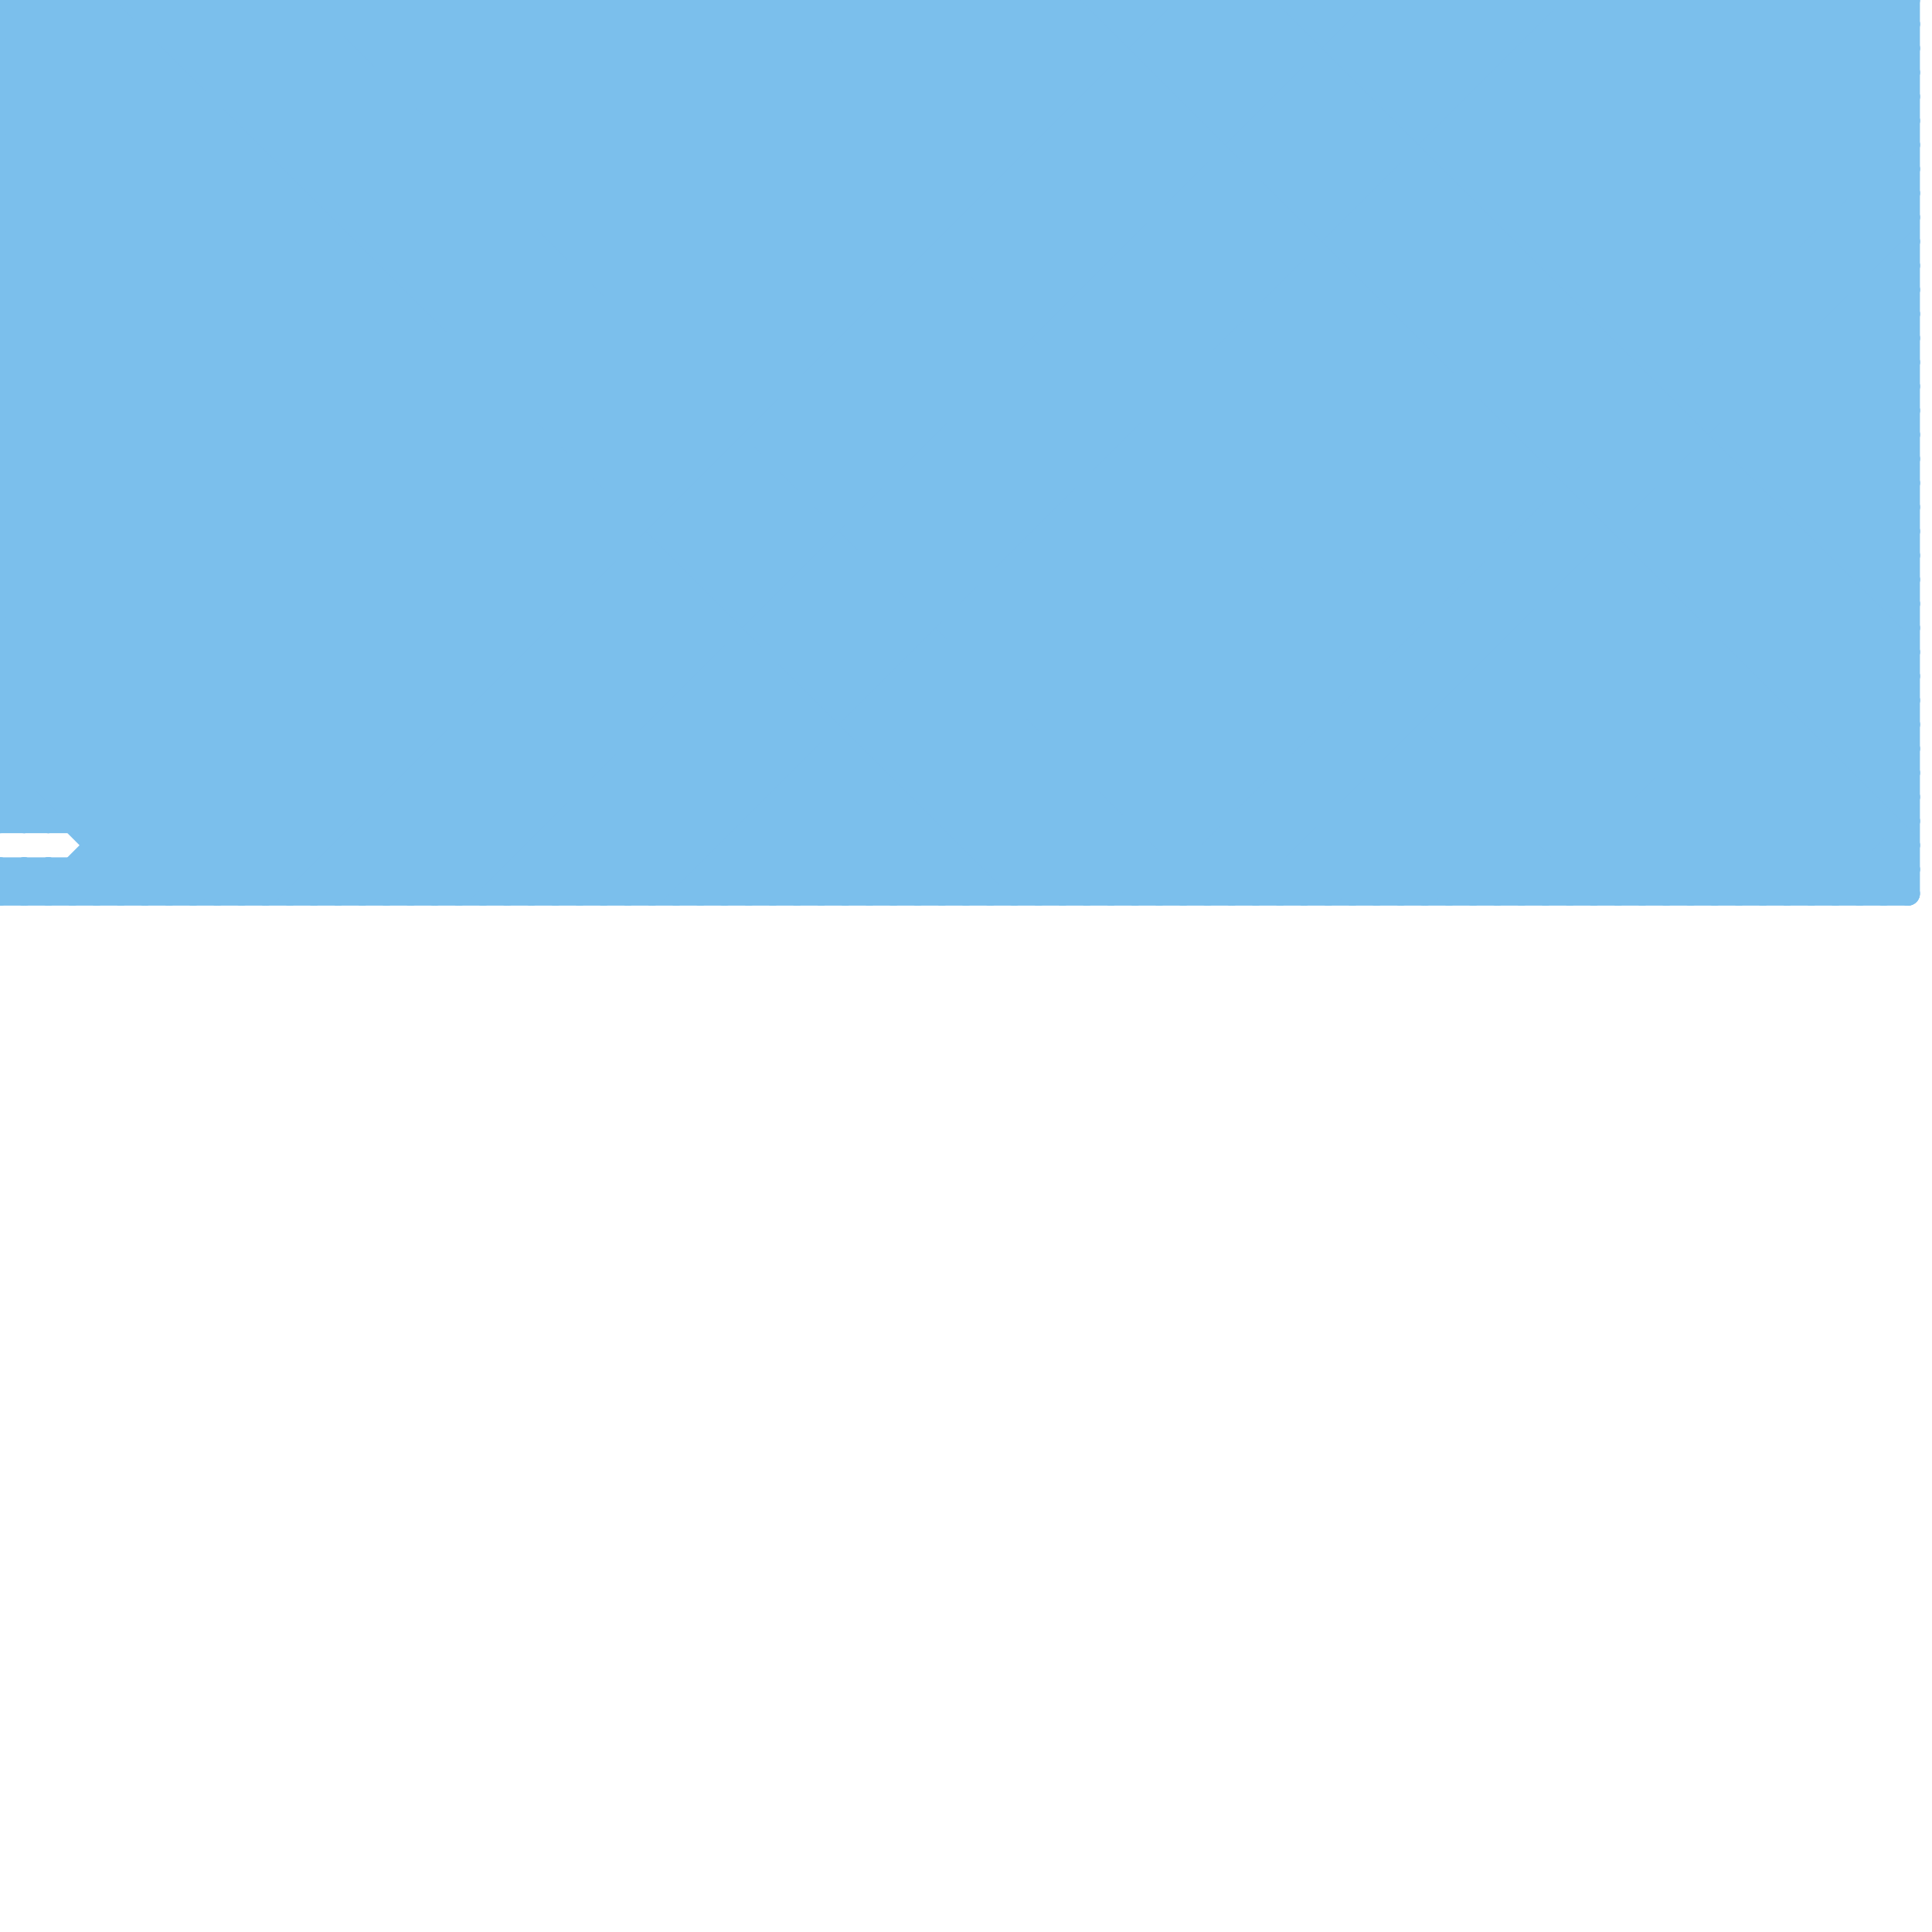 
<svg version="1.1" xmlns="http://www.w3.org/2000/svg" viewBox="0 0 80 80">
<style>line { stroke-width: 1; fill: none; stroke-linecap: round; stroke-linejoin: round; } .c0 { stroke: #7bbfec }</style><line class="c0" x1="3" y1="34" x2="37" y2="0"/><line class="c0" x1="33" y1="37" x2="70" y2="0"/><line class="c0" x1="20" y1="37" x2="57" y2="0"/><line class="c0" x1="70" y1="0" x2="79" y2="9"/><line class="c0" x1="35" y1="37" x2="72" y2="0"/><line class="c0" x1="49" y1="37" x2="79" y2="7"/><line class="c0" x1="15" y1="0" x2="52" y2="37"/><line class="c0" x1="7" y1="0" x2="44" y2="37"/><line class="c0" x1="0" y1="3" x2="3" y2="0"/><line class="c0" x1="34" y1="37" x2="71" y2="0"/><line class="c0" x1="37" y1="0" x2="37" y2="37"/><line class="c0" x1="50" y1="37" x2="79" y2="8"/><line class="c0" x1="0" y1="25" x2="79" y2="25"/><line class="c0" x1="38" y1="0" x2="38" y2="37"/><line class="c0" x1="33" y1="0" x2="70" y2="37"/><line class="c0" x1="4" y1="35" x2="79" y2="35"/><line class="c0" x1="63" y1="0" x2="63" y2="37"/><line class="c0" x1="0" y1="32" x2="32" y2="0"/><line class="c0" x1="20" y1="0" x2="57" y2="37"/><line class="c0" x1="0" y1="17" x2="17" y2="0"/><line class="c0" x1="35" y1="0" x2="72" y2="37"/><line class="c0" x1="22" y1="0" x2="59" y2="37"/><line class="c0" x1="52" y1="0" x2="52" y2="37"/><line class="c0" x1="0" y1="9" x2="9" y2="0"/><line class="c0" x1="27" y1="0" x2="27" y2="37"/><line class="c0" x1="0" y1="14" x2="23" y2="37"/><line class="c0" x1="0" y1="17" x2="20" y2="37"/><line class="c0" x1="41" y1="37" x2="78" y2="0"/><line class="c0" x1="0" y1="7" x2="7" y2="0"/><line class="c0" x1="13" y1="0" x2="50" y2="37"/><line class="c0" x1="0" y1="20" x2="17" y2="37"/><line class="c0" x1="76" y1="37" x2="79" y2="34"/><line class="c0" x1="36" y1="37" x2="73" y2="0"/><line class="c0" x1="0" y1="28" x2="9" y2="37"/><line class="c0" x1="8" y1="0" x2="45" y2="37"/><line class="c0" x1="23" y1="0" x2="60" y2="37"/><line class="c0" x1="59" y1="0" x2="59" y2="37"/><line class="c0" x1="0" y1="8" x2="29" y2="37"/><line class="c0" x1="64" y1="37" x2="79" y2="22"/><line class="c0" x1="10" y1="0" x2="47" y2="37"/><line class="c0" x1="46" y1="0" x2="46" y2="37"/><line class="c0" x1="40" y1="0" x2="40" y2="37"/><line class="c0" x1="0" y1="16" x2="21" y2="37"/><line class="c0" x1="72" y1="0" x2="79" y2="7"/><line class="c0" x1="0" y1="28" x2="28" y2="0"/><line class="c0" x1="41" y1="0" x2="41" y2="37"/><line class="c0" x1="53" y1="37" x2="79" y2="11"/><line class="c0" x1="0" y1="24" x2="79" y2="24"/><line class="c0" x1="0" y1="26" x2="79" y2="26"/><line class="c0" x1="36" y1="0" x2="73" y2="37"/><line class="c0" x1="59" y1="0" x2="79" y2="20"/><line class="c0" x1="0" y1="30" x2="30" y2="0"/><line class="c0" x1="68" y1="0" x2="68" y2="37"/><line class="c0" x1="0" y1="36" x2="1" y2="37"/><line class="c0" x1="2" y1="36" x2="3" y2="37"/><line class="c0" x1="54" y1="37" x2="79" y2="12"/><line class="c0" x1="34" y1="0" x2="34" y2="37"/><line class="c0" x1="0" y1="5" x2="32" y2="37"/><line class="c0" x1="0" y1="23" x2="79" y2="23"/><line class="c0" x1="29" y1="0" x2="66" y2="37"/><line class="c0" x1="76" y1="0" x2="79" y2="3"/><line class="c0" x1="31" y1="0" x2="68" y2="37"/><line class="c0" x1="61" y1="0" x2="61" y2="37"/><line class="c0" x1="0" y1="1" x2="1" y2="0"/><line class="c0" x1="48" y1="0" x2="48" y2="37"/><line class="c0" x1="39" y1="37" x2="76" y2="0"/><line class="c0" x1="46" y1="0" x2="79" y2="33"/><line class="c0" x1="63" y1="0" x2="79" y2="16"/><line class="c0" x1="62" y1="0" x2="62" y2="37"/><line class="c0" x1="56" y1="0" x2="56" y2="37"/><line class="c0" x1="43" y1="0" x2="43" y2="37"/><line class="c0" x1="0" y1="2" x2="79" y2="2"/><line class="c0" x1="0" y1="34" x2="34" y2="0"/><line class="c0" x1="51" y1="0" x2="51" y2="37"/><line class="c0" x1="2" y1="34" x2="36" y2="0"/><line class="c0" x1="0" y1="13" x2="24" y2="37"/><line class="c0" x1="42" y1="0" x2="79" y2="37"/><line class="c0" x1="0" y1="32" x2="79" y2="32"/><line class="c0" x1="0" y1="34" x2="79" y2="34"/><line class="c0" x1="0" y1="21" x2="16" y2="37"/><line class="c0" x1="9" y1="0" x2="9" y2="37"/><line class="c0" x1="0" y1="23" x2="14" y2="37"/><line class="c0" x1="11" y1="0" x2="11" y2="37"/><line class="c0" x1="0" y1="24" x2="13" y2="37"/><line class="c0" x1="3" y1="36" x2="4" y2="37"/><line class="c0" x1="73" y1="37" x2="79" y2="31"/><line class="c0" x1="43" y1="37" x2="79" y2="1"/><line class="c0" x1="0" y1="20" x2="20" y2="0"/><line class="c0" x1="0" y1="5" x2="5" y2="0"/><line class="c0" x1="75" y1="0" x2="75" y2="37"/><line class="c0" x1="0" y1="27" x2="10" y2="37"/><line class="c0" x1="0" y1="9" x2="28" y2="37"/><line class="c0" x1="50" y1="0" x2="79" y2="29"/><line class="c0" x1="62" y1="37" x2="79" y2="20"/><line class="c0" x1="44" y1="37" x2="79" y2="2"/><line class="c0" x1="0" y1="12" x2="25" y2="37"/><line class="c0" x1="39" y1="0" x2="39" y2="37"/><line class="c0" x1="32" y1="0" x2="69" y2="37"/><line class="c0" x1="0" y1="31" x2="31" y2="0"/><line class="c0" x1="0" y1="15" x2="22" y2="37"/><line class="c0" x1="42" y1="37" x2="79" y2="0"/><line class="c0" x1="7" y1="37" x2="44" y2="0"/><line class="c0" x1="45" y1="37" x2="79" y2="3"/><line class="c0" x1="77" y1="0" x2="79" y2="2"/><line class="c0" x1="64" y1="0" x2="64" y2="37"/><line class="c0" x1="0" y1="6" x2="6" y2="0"/><line class="c0" x1="65" y1="0" x2="65" y2="37"/><line class="c0" x1="0" y1="10" x2="79" y2="10"/><line class="c0" x1="0" y1="12" x2="79" y2="12"/><line class="c0" x1="0" y1="14" x2="79" y2="14"/><line class="c0" x1="17" y1="0" x2="17" y2="37"/><line class="c0" x1="0" y1="24" x2="24" y2="0"/><line class="c0" x1="0" y1="1" x2="36" y2="37"/><line class="c0" x1="54" y1="0" x2="79" y2="25"/><line class="c0" x1="0" y1="4" x2="33" y2="37"/><line class="c0" x1="0" y1="16" x2="16" y2="0"/><line class="c0" x1="12" y1="0" x2="12" y2="37"/><line class="c0" x1="0" y1="31" x2="79" y2="31"/><line class="c0" x1="0" y1="33" x2="79" y2="33"/><line class="c0" x1="14" y1="0" x2="14" y2="37"/><line class="c0" x1="0" y1="0" x2="0" y2="34"/><line class="c0" x1="0" y1="31" x2="6" y2="37"/><line class="c0" x1="67" y1="37" x2="79" y2="25"/><line class="c0" x1="78" y1="0" x2="78" y2="37"/><line class="c0" x1="13" y1="37" x2="50" y2="0"/><line class="c0" x1="0" y1="10" x2="10" y2="0"/><line class="c0" x1="63" y1="37" x2="79" y2="21"/><line class="c0" x1="28" y1="37" x2="65" y2="0"/><line class="c0" x1="15" y1="37" x2="52" y2="0"/><line class="c0" x1="0" y1="0" x2="37" y2="37"/><line class="c0" x1="0" y1="2" x2="2" y2="0"/><line class="c0" x1="30" y1="37" x2="67" y2="0"/><line class="c0" x1="77" y1="37" x2="79" y2="35"/><line class="c0" x1="60" y1="0" x2="79" y2="19"/><line class="c0" x1="2" y1="0" x2="39" y2="37"/><line class="c0" x1="0" y1="3" x2="34" y2="37"/><line class="c0" x1="10" y1="37" x2="47" y2="0"/><line class="c0" x1="0" y1="4" x2="79" y2="4"/><line class="c0" x1="25" y1="0" x2="25" y2="37"/><line class="c0" x1="78" y1="37" x2="79" y2="36"/><line class="c0" x1="48" y1="37" x2="79" y2="6"/><line class="c0" x1="3" y1="0" x2="3" y2="34"/><line class="c0" x1="58" y1="0" x2="58" y2="37"/><line class="c0" x1="1" y1="36" x2="2" y2="37"/><line class="c0" x1="0" y1="4" x2="4" y2="0"/><line class="c0" x1="73" y1="0" x2="73" y2="37"/><line class="c0" x1="28" y1="0" x2="65" y2="37"/><line class="c0" x1="20" y1="0" x2="20" y2="37"/><line class="c0" x1="30" y1="0" x2="67" y2="37"/><line class="c0" x1="3" y1="37" x2="40" y2="0"/><line class="c0" x1="0" y1="3" x2="79" y2="3"/><line class="c0" x1="0" y1="5" x2="79" y2="5"/><line class="c0" x1="22" y1="0" x2="22" y2="37"/><line class="c0" x1="18" y1="37" x2="55" y2="0"/><line class="c0" x1="0" y1="18" x2="18" y2="0"/><line class="c0" x1="64" y1="0" x2="79" y2="15"/><line class="c0" x1="5" y1="37" x2="42" y2="0"/><line class="c0" x1="15" y1="0" x2="15" y2="37"/><line class="c0" x1="25" y1="37" x2="62" y2="0"/><line class="c0" x1="0" y1="11" x2="26" y2="37"/><line class="c0" x1="78" y1="0" x2="79" y2="1"/><line class="c0" x1="0" y1="19" x2="18" y2="37"/><line class="c0" x1="29" y1="37" x2="66" y2="0"/><line class="c0" x1="1" y1="34" x2="35" y2="0"/><line class="c0" x1="31" y1="37" x2="68" y2="0"/><line class="c0" x1="43" y1="0" x2="79" y2="36"/><line class="c0" x1="16" y1="0" x2="53" y2="37"/><line class="c0" x1="0" y1="8" x2="8" y2="0"/><line class="c0" x1="71" y1="37" x2="79" y2="29"/><line class="c0" x1="3" y1="0" x2="40" y2="37"/><line class="c0" x1="33" y1="0" x2="33" y2="37"/><line class="c0" x1="8" y1="0" x2="8" y2="37"/><line class="c0" x1="18" y1="0" x2="55" y2="37"/><line class="c0" x1="5" y1="0" x2="42" y2="37"/><line class="c0" x1="35" y1="0" x2="35" y2="37"/><line class="c0" x1="10" y1="0" x2="10" y2="37"/><line class="c0" x1="0" y1="20" x2="79" y2="20"/><line class="c0" x1="0" y1="22" x2="79" y2="22"/><line class="c0" x1="68" y1="0" x2="79" y2="11"/><line class="c0" x1="0" y1="22" x2="22" y2="0"/><line class="c0" x1="21" y1="0" x2="58" y2="37"/><line class="c0" x1="76" y1="0" x2="76" y2="37"/><line class="c0" x1="65" y1="0" x2="79" y2="14"/><line class="c0" x1="0" y1="14" x2="14" y2="0"/><line class="c0" x1="68" y1="37" x2="79" y2="26"/><line class="c0" x1="47" y1="0" x2="79" y2="32"/><line class="c0" x1="6" y1="37" x2="43" y2="0"/><line class="c0" x1="0" y1="33" x2="33" y2="0"/><line class="c0" x1="0" y1="37" x2="1" y2="36"/><line class="c0" x1="0" y1="27" x2="27" y2="0"/><line class="c0" x1="0" y1="12" x2="12" y2="0"/><line class="c0" x1="23" y1="0" x2="23" y2="37"/><line class="c0" x1="57" y1="37" x2="79" y2="15"/><line class="c0" x1="0" y1="7" x2="30" y2="37"/><line class="c0" x1="32" y1="37" x2="69" y2="0"/><line class="c0" x1="75" y1="37" x2="79" y2="33"/><line class="c0" x1="46" y1="37" x2="79" y2="4"/><line class="c0" x1="26" y1="0" x2="63" y2="37"/><line class="c0" x1="0" y1="10" x2="27" y2="37"/><line class="c0" x1="51" y1="0" x2="79" y2="28"/><line class="c0" x1="55" y1="0" x2="79" y2="24"/><line class="c0" x1="19" y1="0" x2="56" y2="37"/><line class="c0" x1="49" y1="0" x2="49" y2="37"/><line class="c0" x1="6" y1="0" x2="43" y2="37"/><line class="c0" x1="0" y1="26" x2="26" y2="0"/><line class="c0" x1="69" y1="0" x2="79" y2="10"/><line class="c0" x1="36" y1="0" x2="36" y2="37"/><line class="c0" x1="21" y1="37" x2="58" y2="0"/><line class="c0" x1="0" y1="30" x2="79" y2="30"/><line class="c0" x1="16" y1="37" x2="53" y2="0"/><line class="c0" x1="0" y1="19" x2="79" y2="19"/><line class="c0" x1="0" y1="11" x2="79" y2="11"/><line class="c0" x1="0" y1="21" x2="79" y2="21"/><line class="c0" x1="0" y1="13" x2="79" y2="13"/><line class="c0" x1="37" y1="0" x2="74" y2="37"/><line class="c0" x1="24" y1="0" x2="61" y2="37"/><line class="c0" x1="54" y1="0" x2="54" y2="37"/><line class="c0" x1="29" y1="0" x2="29" y2="37"/><line class="c0" x1="4" y1="0" x2="4" y2="37"/><line class="c0" x1="0" y1="33" x2="1" y2="34"/><line class="c0" x1="1" y1="0" x2="38" y2="37"/><line class="c0" x1="31" y1="0" x2="31" y2="37"/><line class="c0" x1="73" y1="0" x2="79" y2="6"/><line class="c0" x1="2" y1="0" x2="2" y2="34"/><line class="c0" x1="32" y1="0" x2="32" y2="37"/><line class="c0" x1="58" y1="0" x2="79" y2="21"/><line class="c0" x1="62" y1="0" x2="79" y2="17"/><line class="c0" x1="72" y1="37" x2="79" y2="30"/><line class="c0" x1="38" y1="37" x2="75" y2="0"/><line class="c0" x1="27" y1="0" x2="64" y2="37"/><line class="c0" x1="40" y1="37" x2="77" y2="0"/><line class="c0" x1="2" y1="37" x2="39" y2="0"/><line class="c0" x1="12" y1="0" x2="49" y2="37"/><line class="c0" x1="42" y1="0" x2="42" y2="37"/><line class="c0" x1="0" y1="6" x2="79" y2="6"/><line class="c0" x1="0" y1="8" x2="79" y2="8"/><line class="c0" x1="50" y1="0" x2="50" y2="37"/><line class="c0" x1="44" y1="0" x2="44" y2="37"/><line class="c0" x1="60" y1="0" x2="60" y2="37"/><line class="c0" x1="61" y1="37" x2="79" y2="19"/><line class="c0" x1="0" y1="23" x2="23" y2="0"/><line class="c0" x1="48" y1="0" x2="79" y2="31"/><line class="c0" x1="45" y1="0" x2="45" y2="37"/><line class="c0" x1="38" y1="0" x2="75" y2="37"/><line class="c0" x1="0" y1="27" x2="79" y2="27"/><line class="c0" x1="66" y1="0" x2="79" y2="13"/><line class="c0" x1="0" y1="29" x2="79" y2="29"/><line class="c0" x1="40" y1="0" x2="77" y2="37"/><line class="c0" x1="70" y1="0" x2="70" y2="37"/><line class="c0" x1="57" y1="0" x2="57" y2="37"/><line class="c0" x1="7" y1="0" x2="7" y2="37"/><line class="c0" x1="0" y1="25" x2="25" y2="0"/><line class="c0" x1="4" y1="36" x2="5" y2="37"/><line class="c0" x1="0" y1="6" x2="31" y2="37"/><line class="c0" x1="47" y1="0" x2="47" y2="37"/><line class="c0" x1="41" y1="0" x2="78" y2="37"/><line class="c0" x1="56" y1="0" x2="79" y2="23"/><line class="c0" x1="71" y1="0" x2="71" y2="37"/><line class="c0" x1="65" y1="37" x2="79" y2="23"/><line class="c0" x1="47" y1="37" x2="79" y2="5"/><line class="c0" x1="37" y1="37" x2="74" y2="0"/><line class="c0" x1="8" y1="37" x2="45" y2="0"/><line class="c0" x1="45" y1="0" x2="79" y2="34"/><line class="c0" x1="23" y1="37" x2="60" y2="0"/><line class="c0" x1="66" y1="37" x2="79" y2="24"/><line class="c0" x1="74" y1="0" x2="79" y2="5"/><line class="c0" x1="0" y1="11" x2="11" y2="0"/><line class="c0" x1="0" y1="2" x2="35" y2="37"/><line class="c0" x1="34" y1="0" x2="71" y2="37"/><line class="c0" x1="0" y1="36" x2="0" y2="37"/><line class="c0" x1="2" y1="36" x2="2" y2="37"/><line class="c0" x1="66" y1="0" x2="66" y2="37"/><line class="c0" x1="53" y1="0" x2="53" y2="37"/><line class="c0" x1="0" y1="7" x2="79" y2="7"/><line class="c0" x1="67" y1="0" x2="79" y2="12"/><line class="c0" x1="4" y1="34" x2="38" y2="0"/><line class="c0" x1="0" y1="9" x2="79" y2="9"/><line class="c0" x1="0" y1="1" x2="79" y2="1"/><line class="c0" x1="0" y1="29" x2="29" y2="0"/><line class="c0" x1="0" y1="32" x2="2" y2="34"/><line class="c0" x1="13" y1="0" x2="13" y2="37"/><line class="c0" x1="49" y1="0" x2="79" y2="30"/><line class="c0" x1="79" y1="0" x2="79" y2="37"/><line class="c0" x1="52" y1="37" x2="79" y2="10"/><line class="c0" x1="0" y1="28" x2="79" y2="28"/><line class="c0" x1="0" y1="22" x2="15" y2="37"/><line class="c0" x1="0" y1="15" x2="15" y2="0"/><line class="c0" x1="53" y1="0" x2="79" y2="26"/><line class="c0" x1="70" y1="37" x2="79" y2="28"/><line class="c0" x1="24" y1="37" x2="61" y2="0"/><line class="c0" x1="57" y1="0" x2="79" y2="22"/><line class="c0" x1="0" y1="25" x2="12" y2="37"/><line class="c0" x1="71" y1="0" x2="79" y2="8"/><line class="c0" x1="75" y1="0" x2="79" y2="4"/><line class="c0" x1="26" y1="37" x2="63" y2="0"/><line class="c0" x1="0" y1="18" x2="79" y2="18"/><line class="c0" x1="28" y1="0" x2="28" y2="37"/><line class="c0" x1="51" y1="37" x2="79" y2="9"/><line class="c0" x1="74" y1="0" x2="74" y2="37"/><line class="c0" x1="55" y1="0" x2="55" y2="37"/><line class="c0" x1="30" y1="0" x2="30" y2="37"/><line class="c0" x1="3" y1="36" x2="3" y2="37"/><line class="c0" x1="67" y1="0" x2="67" y2="37"/><line class="c0" x1="5" y1="0" x2="5" y2="37"/><line class="c0" x1="69" y1="37" x2="79" y2="27"/><line class="c0" x1="69" y1="0" x2="69" y2="37"/><line class="c0" x1="0" y1="21" x2="21" y2="0"/><line class="c0" x1="1" y1="0" x2="1" y2="34"/><line class="c0" x1="0" y1="37" x2="79" y2="37"/><line class="c0" x1="21" y1="0" x2="21" y2="37"/><line class="c0" x1="12" y1="37" x2="49" y2="0"/><line class="c0" x1="58" y1="37" x2="79" y2="16"/><line class="c0" x1="9" y1="0" x2="46" y2="37"/><line class="c0" x1="61" y1="0" x2="79" y2="18"/><line class="c0" x1="0" y1="19" x2="19" y2="0"/><line class="c0" x1="0" y1="0" x2="79" y2="0"/><line class="c0" x1="14" y1="37" x2="51" y2="0"/><line class="c0" x1="11" y1="0" x2="48" y2="37"/><line class="c0" x1="16" y1="0" x2="16" y2="37"/><line class="c0" x1="0" y1="36" x2="79" y2="36"/><line class="c0" x1="18" y1="0" x2="18" y2="37"/><line class="c0" x1="59" y1="37" x2="79" y2="17"/><line class="c0" x1="17" y1="37" x2="54" y2="0"/><line class="c0" x1="27" y1="37" x2="64" y2="0"/><line class="c0" x1="19" y1="37" x2="56" y2="0"/><line class="c0" x1="55" y1="37" x2="79" y2="13"/><line class="c0" x1="4" y1="0" x2="41" y2="37"/><line class="c0" x1="39" y1="0" x2="76" y2="37"/><line class="c0" x1="14" y1="0" x2="51" y2="37"/><line class="c0" x1="6" y1="0" x2="6" y2="37"/><line class="c0" x1="0" y1="30" x2="7" y2="37"/><line class="c0" x1="77" y1="0" x2="77" y2="37"/><line class="c0" x1="0" y1="15" x2="79" y2="15"/><line class="c0" x1="74" y1="37" x2="79" y2="32"/><line class="c0" x1="56" y1="37" x2="79" y2="14"/><line class="c0" x1="0" y1="17" x2="79" y2="17"/><line class="c0" x1="9" y1="37" x2="46" y2="0"/><line class="c0" x1="17" y1="0" x2="54" y2="37"/><line class="c0" x1="72" y1="0" x2="72" y2="37"/><line class="c0" x1="11" y1="37" x2="48" y2="0"/><line class="c0" x1="0" y1="18" x2="19" y2="37"/><line class="c0" x1="44" y1="0" x2="79" y2="35"/><line class="c0" x1="22" y1="37" x2="59" y2="0"/><line class="c0" x1="25" y1="0" x2="62" y2="37"/><line class="c0" x1="24" y1="0" x2="24" y2="37"/><line class="c0" x1="0" y1="26" x2="11" y2="37"/><line class="c0" x1="0" y1="16" x2="79" y2="16"/><line class="c0" x1="60" y1="37" x2="79" y2="18"/><line class="c0" x1="26" y1="0" x2="26" y2="37"/><line class="c0" x1="0" y1="29" x2="8" y2="37"/><line class="c0" x1="0" y1="13" x2="13" y2="0"/><line class="c0" x1="19" y1="0" x2="19" y2="37"/><line class="c0" x1="1" y1="37" x2="2" y2="36"/><line class="c0" x1="1" y1="36" x2="1" y2="37"/><line class="c0" x1="4" y1="37" x2="41" y2="0"/><line class="c0" x1="52" y1="0" x2="79" y2="27"/>


</svg>

